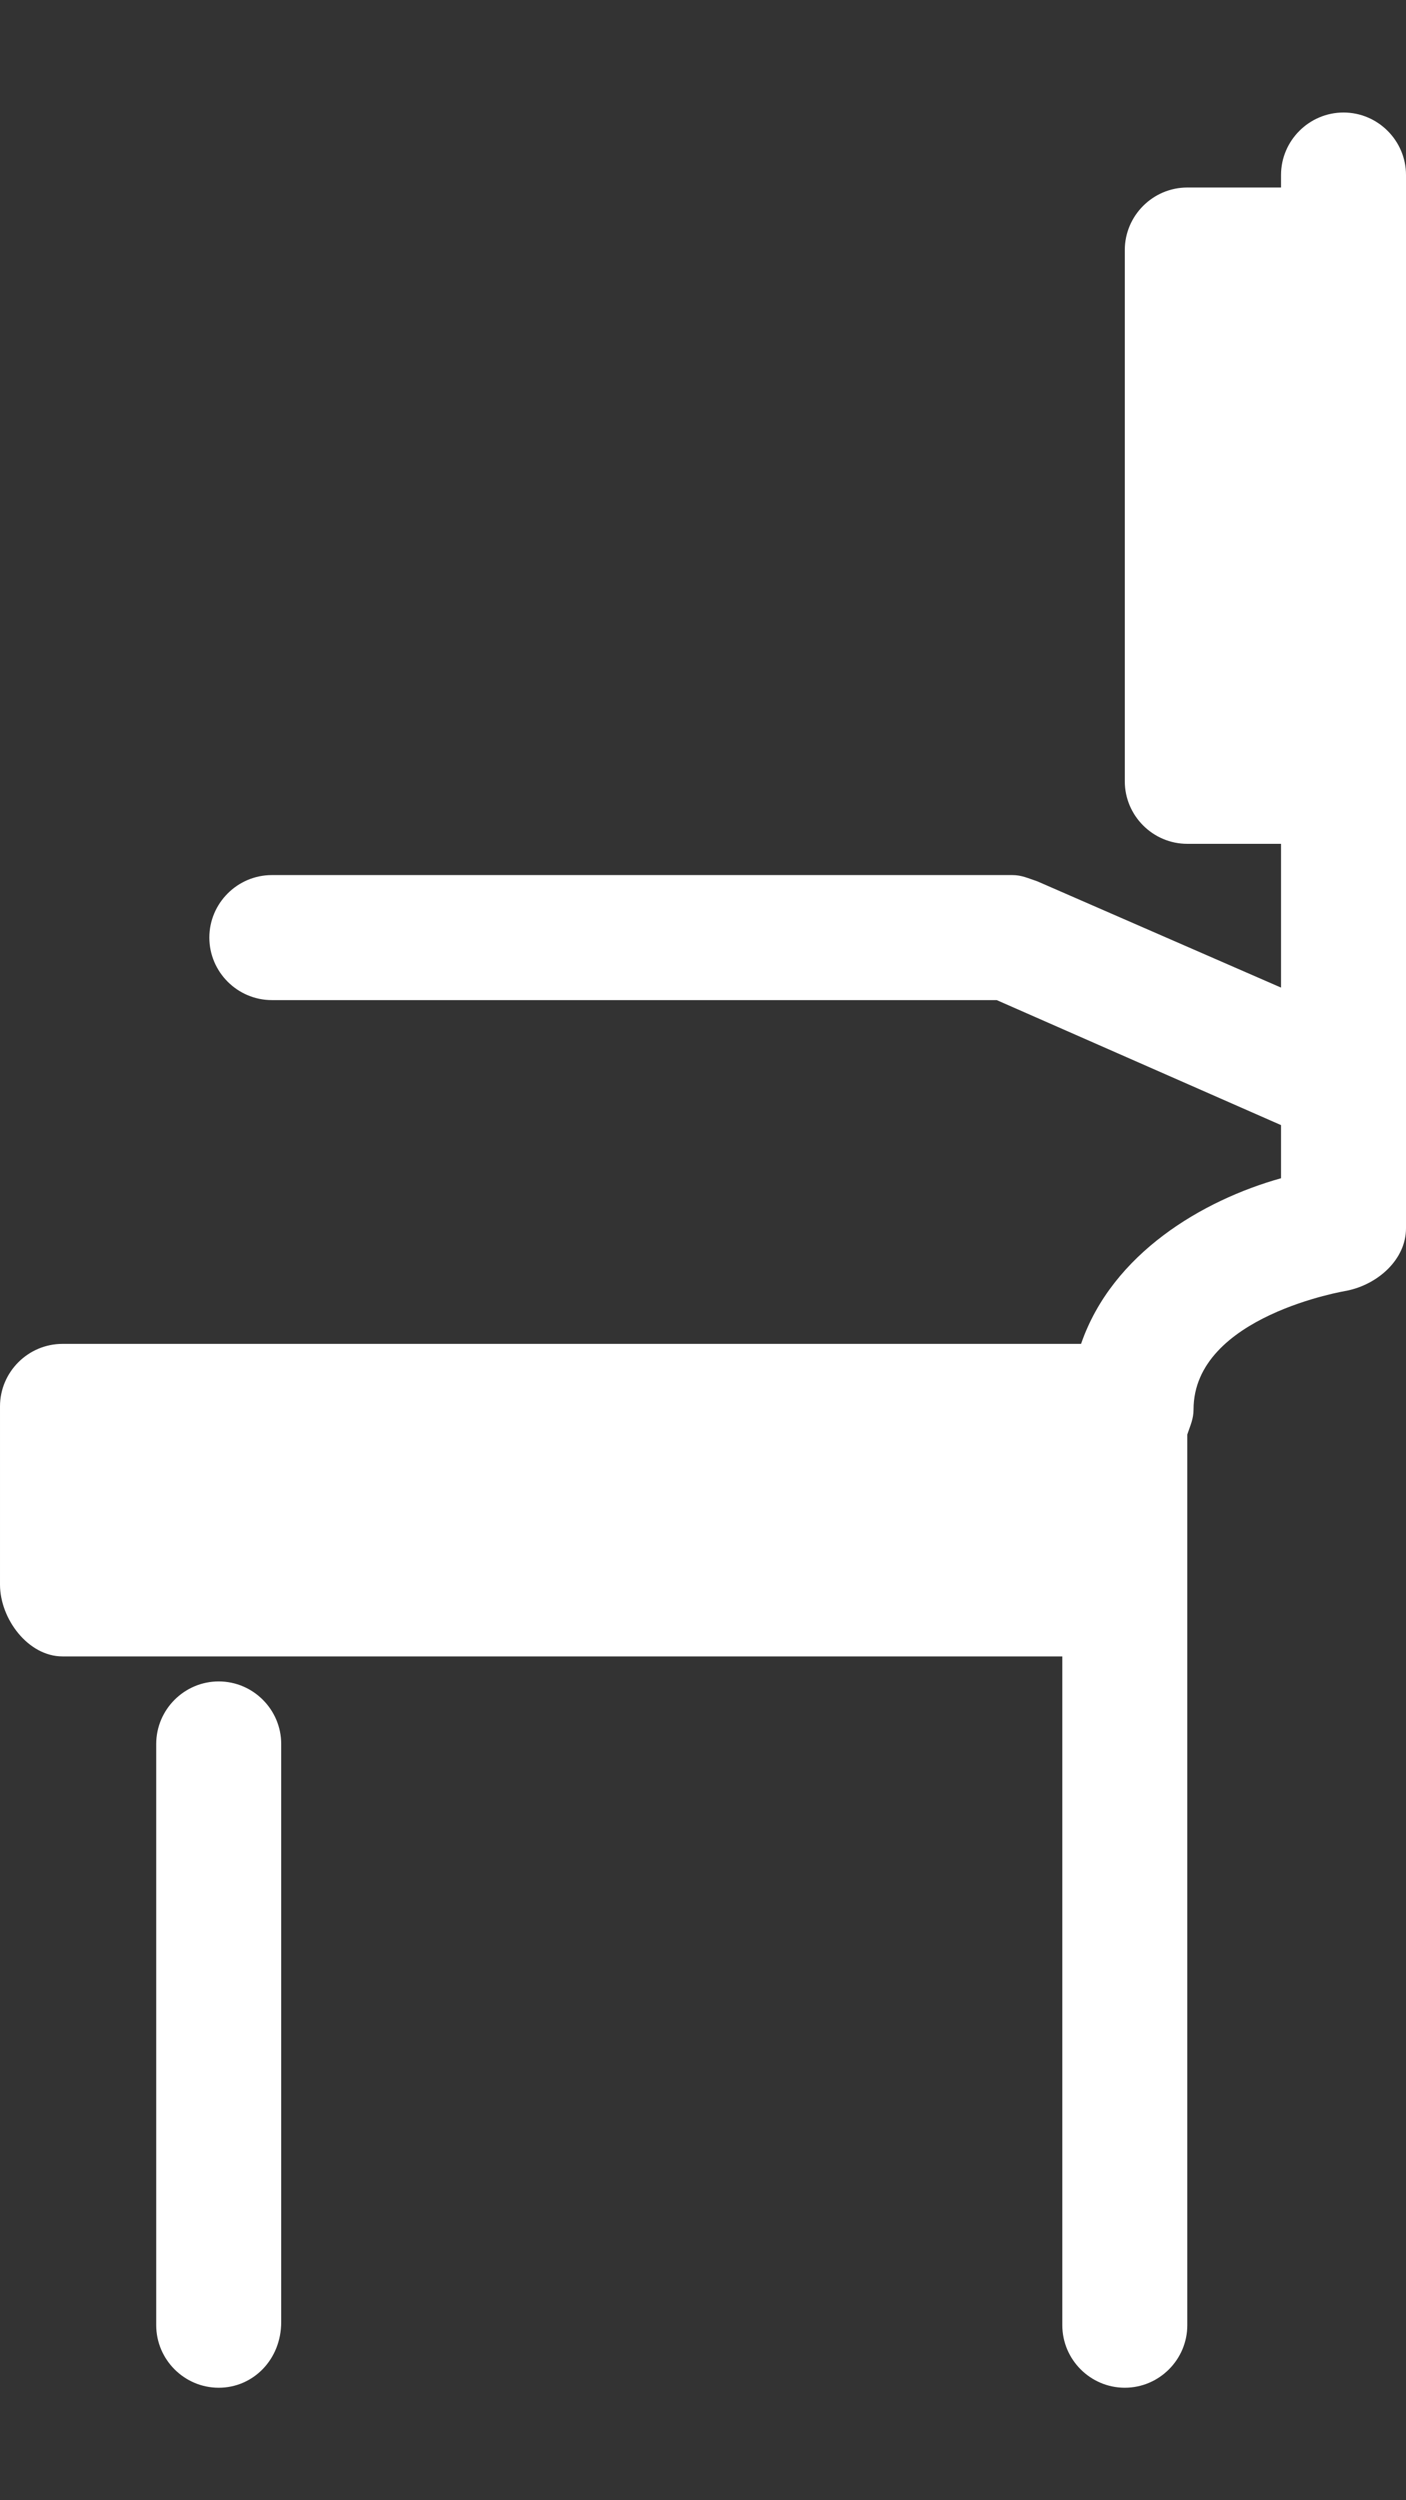 <svg enable-background="new 0 0 45 80" height="80" viewBox="0 0 45 80" width="45" xmlns="http://www.w3.org/2000/svg"><rect x="0" y="0" width="45" height="80" fill="#333333" stroke="none"/><g fill="#fff"><path d="m7 76.4c-1.1 0-2-.9-2-2v-18.6c0-1.1.9-2 2-2s2 .9 2 2v18.5c0 1.2-.9 2.1-2 2.1z"/><path d="m43 3.6c-1.1 0-2 .9-2 2v.4h-3c-1.1 0-2 .9-2 2v17c0 1.1.9 2 2 2h3v4.6l-7.8-3.4c-.3-.1-.5-.2-.8-.2h-23.7c-1.1 0-2 .9-2 2s.9 2 2 2h23.2l9.1 4v1.7c-2.5.7-5.4 2.4-6.4 5.3h-32.6c-1.1 0-2 .9-2 2v5.7c0 1.1.9 2.3 2 2.3h32v21.4c0 1.1.9 2 2 2s2-.9 2-2v-23.7-4.8c.1-.3.2-.5.2-.8 0-3 4.9-3.8 4.9-3.8 1-.2 1.9-1 1.9-2v-33.7c0-1.1-.9-2-2-2z"/></g></svg>